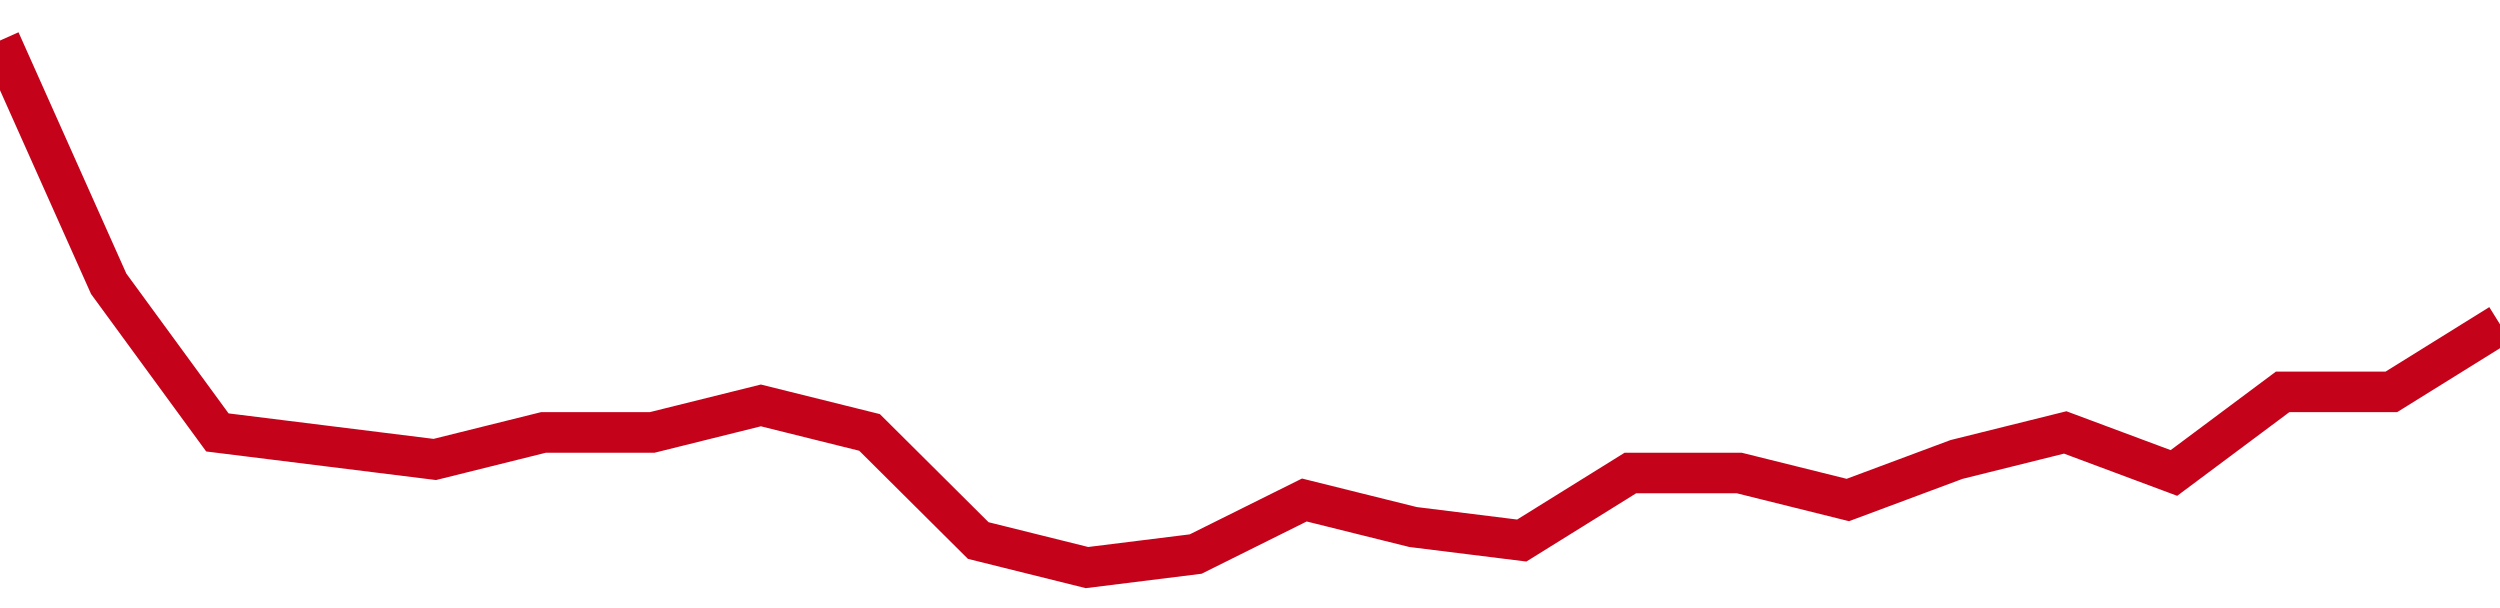 <!-- Generated with https://github.com/jxxe/sparkline/ --><svg viewBox="0 0 185 45" class="sparkline" xmlns="http://www.w3.org/2000/svg"><path class="sparkline--fill" d="M 0 3 L 0 3 L 8.043 21 L 16.087 32 L 24.13 33 L 32.174 34 L 40.217 32 L 48.261 32 L 56.304 30 L 64.348 32 L 72.391 40 L 80.435 42 L 88.478 41 L 96.522 37 L 104.565 39 L 112.609 40 L 120.652 35 L 128.696 35 L 136.739 37 L 144.783 34 L 152.826 32 L 160.87 35 L 168.913 29 L 176.957 29 L 185 24 V 45 L 0 45 Z" stroke="none" fill="none" ></path><path class="sparkline--line" d="M 0 3 L 0 3 L 8.043 21 L 16.087 32 L 24.13 33 L 32.174 34 L 40.217 32 L 48.261 32 L 56.304 30 L 64.348 32 L 72.391 40 L 80.435 42 L 88.478 41 L 96.522 37 L 104.565 39 L 112.609 40 L 120.652 35 L 128.696 35 L 136.739 37 L 144.783 34 L 152.826 32 L 160.87 35 L 168.913 29 L 176.957 29 L 185 24" fill="none" stroke-width="3" stroke="#C4021A" ></path></svg>